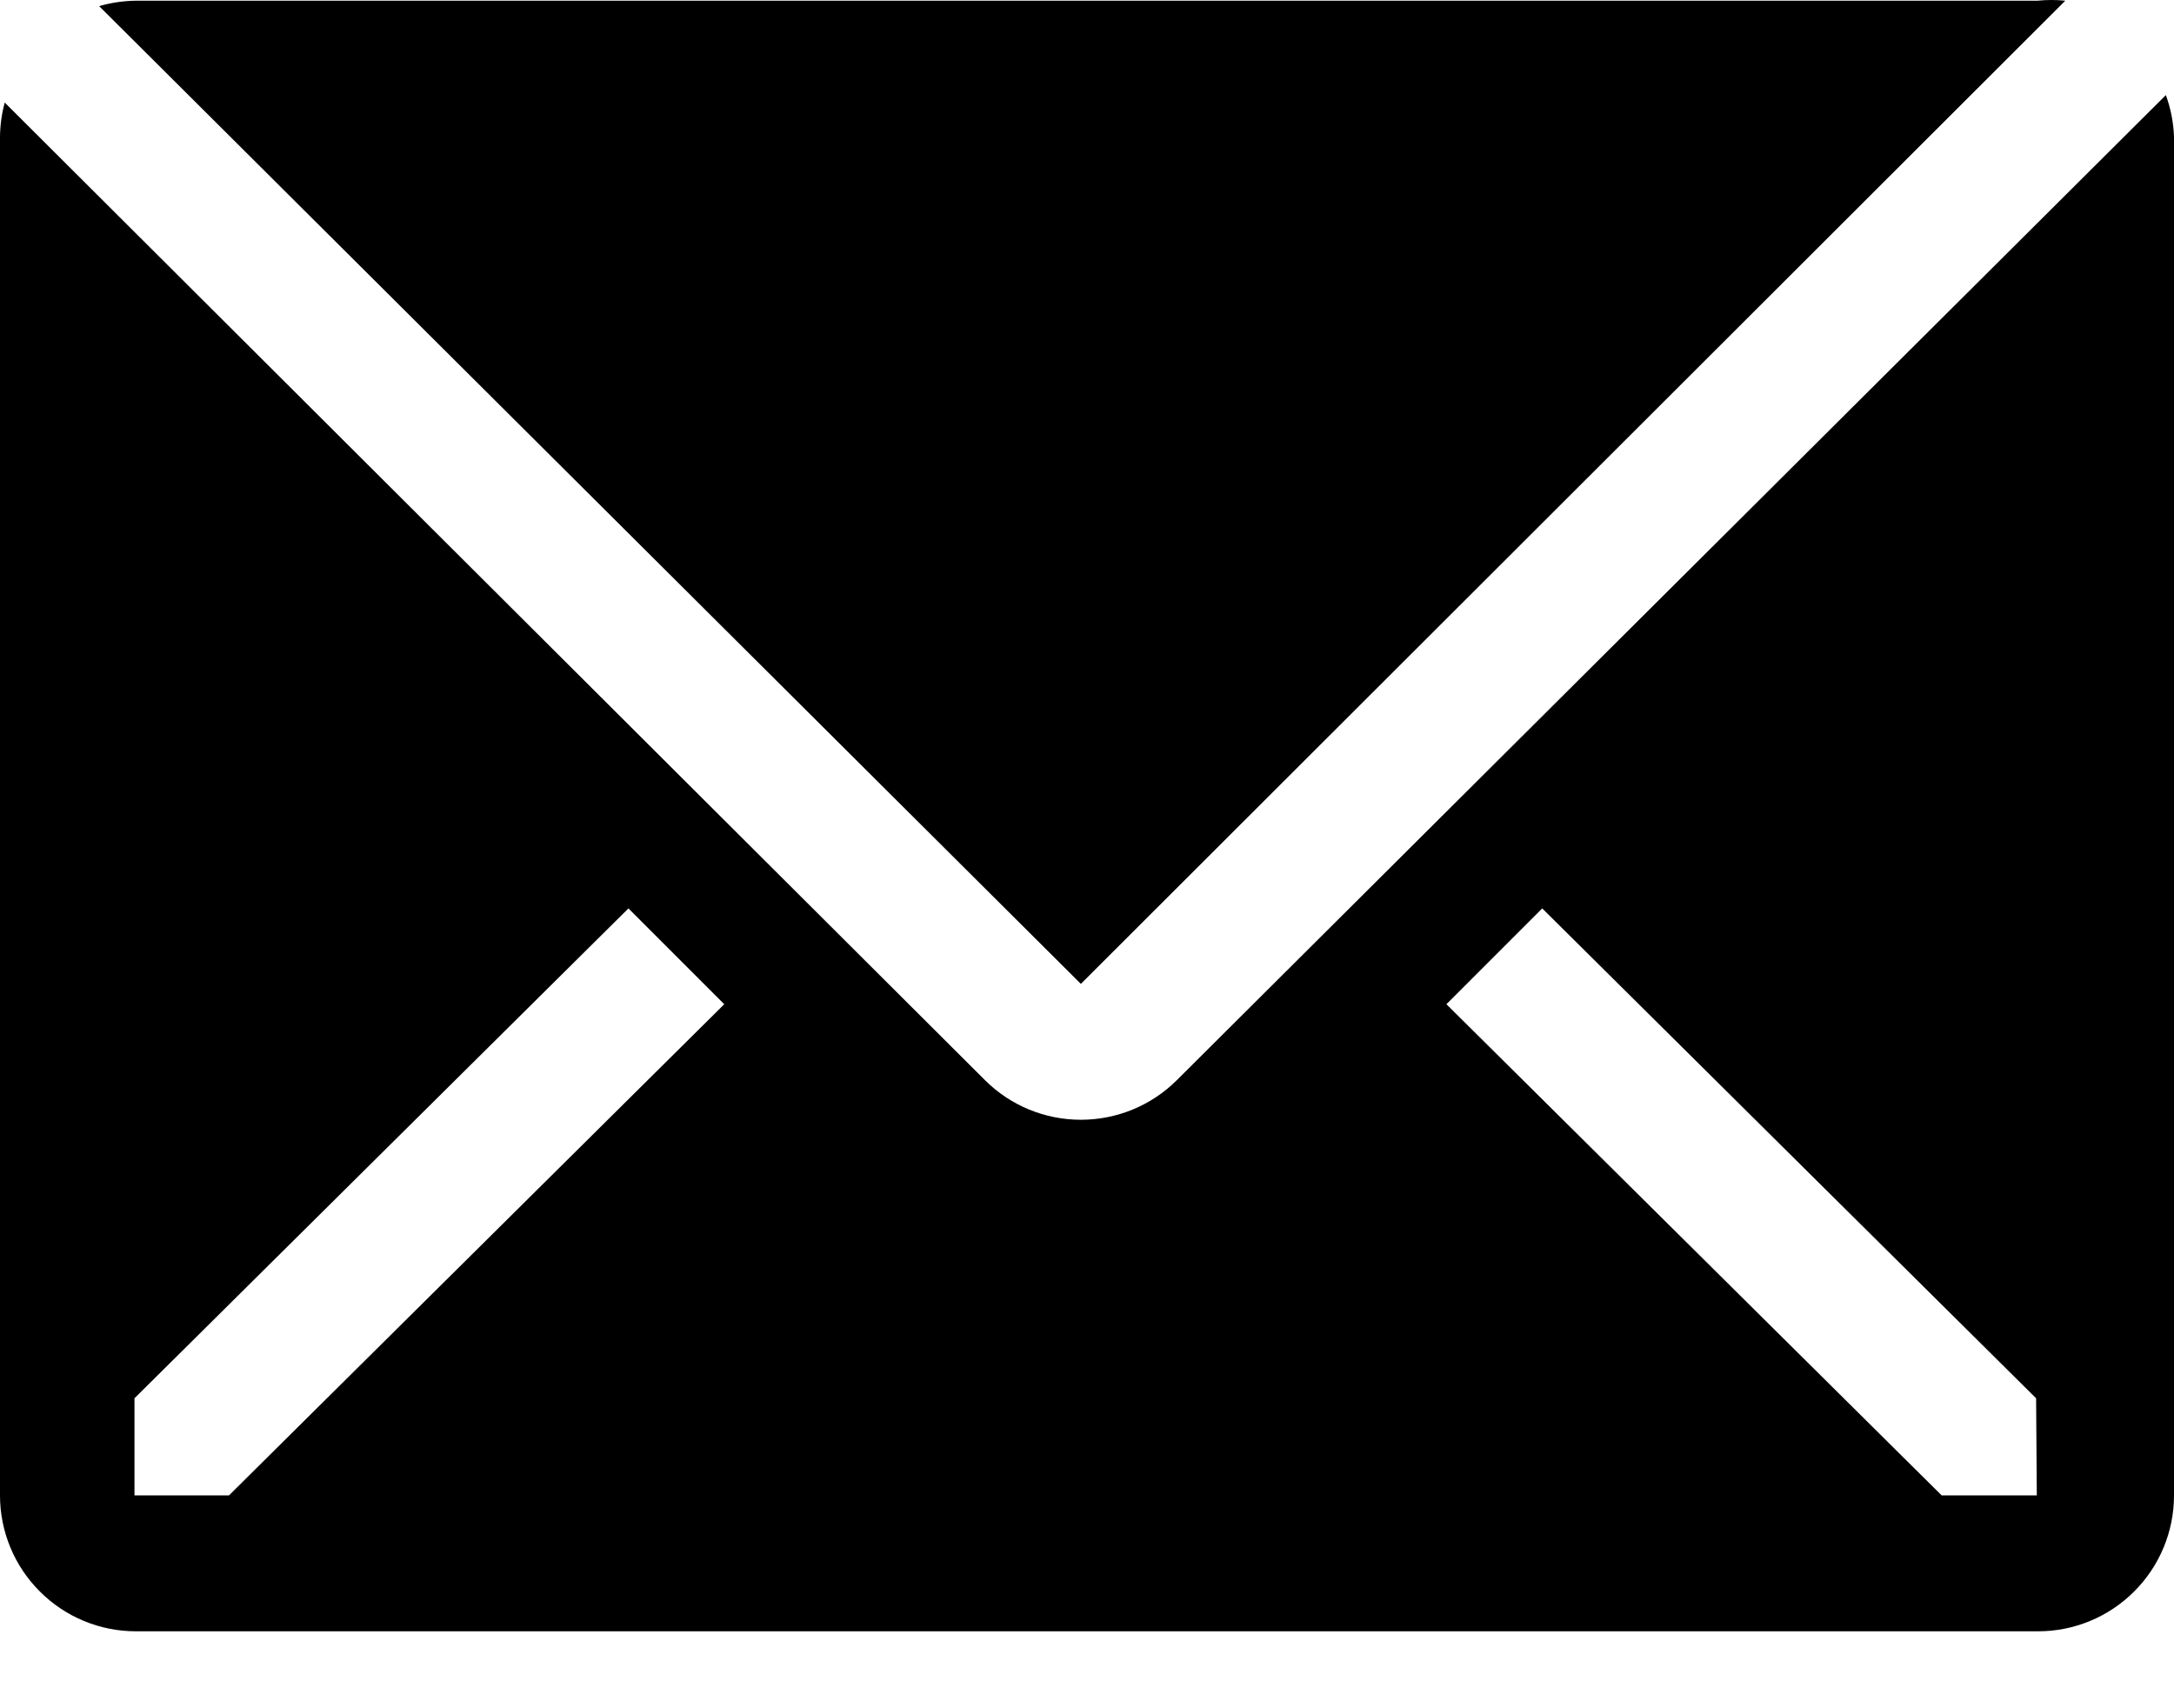 <svg width="28" height="22" viewBox="0 0 28 22" fill="none" xmlns="http://www.w3.org/2000/svg">
<path d="M26.6 0.009C26.481 -0.003 26.36 -0.003 26.241 0.009H1.741C1.584 0.012 1.428 0.035 1.277 0.079L13.921 12.671L26.6 0.009Z" fill="black"/>
<path d="M27.895 1.225L15.155 13.913C14.827 14.239 14.384 14.421 13.921 14.421C13.459 14.421 13.015 14.239 12.688 13.913L0.061 1.321C0.022 1.464 0.002 1.611 0 1.759V19.259C0 19.723 0.184 20.168 0.513 20.496C0.841 20.825 1.286 21.009 1.75 21.009H26.25C26.714 21.009 27.159 20.825 27.487 20.496C27.816 20.168 28 19.723 28 19.259V1.759C27.993 1.577 27.958 1.396 27.895 1.225ZM2.949 19.259H1.732V18.008L8.094 11.699L9.328 12.933L2.949 19.259ZM26.233 19.259H25.008L18.629 12.933L19.863 11.699L26.224 18.008L26.233 19.259Z" fill="black"/>
</svg>
